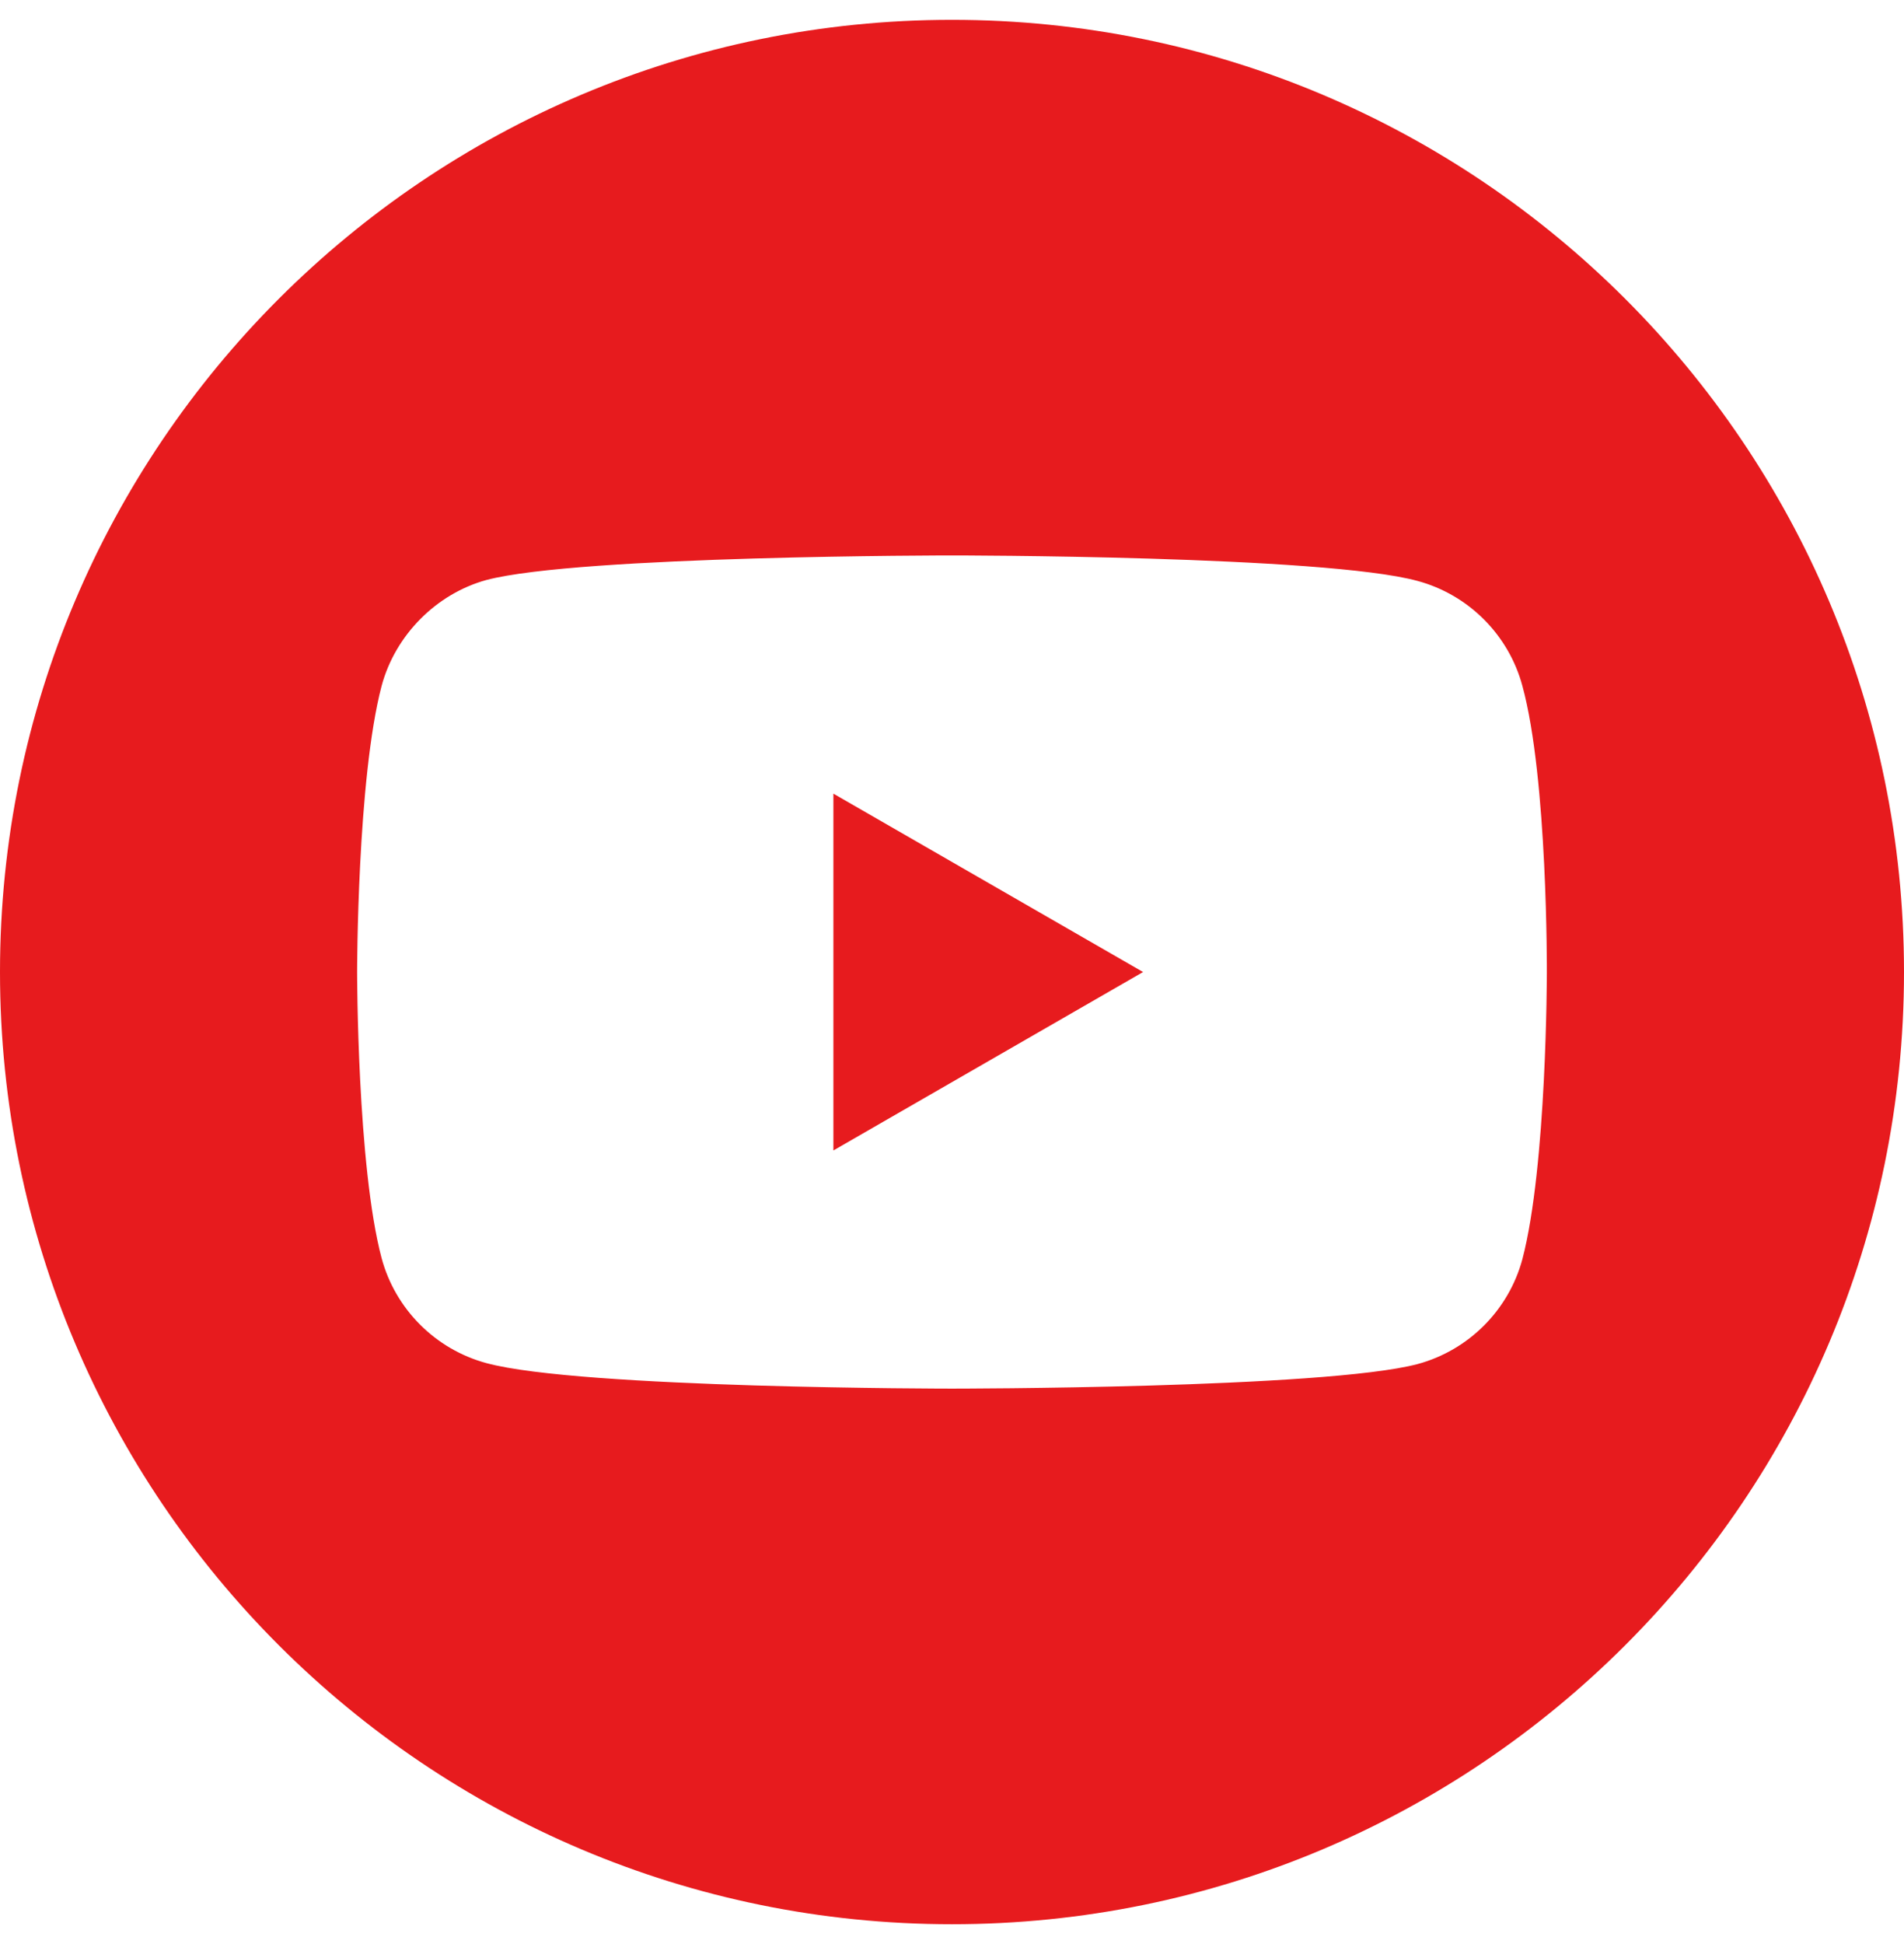 <svg width="48" height="49" viewBox="0 0 48 49" fill="none" xmlns="http://www.w3.org/2000/svg">
<g clip-path="url(#clip0_345_1250)">
<path d="M21.01 28.997L28.817 24.5L21.01 20.004V28.997Z" fill="#E71B1E"/>
<path d="M24 0.5C10.747 0.5 0 11.247 0 24.5C0 37.753 10.747 48.5 24 48.5C37.253 48.5 48 37.753 48 24.5C48 11.247 37.253 0.5 24 0.5ZM38.996 24.524C38.996 24.524 38.996 29.392 38.379 31.739C38.033 33.024 37.02 34.036 35.735 34.382C33.388 35 24 35 24 35C24 35 14.636 35 12.265 34.358C10.98 34.012 9.967 32.999 9.621 31.714C9.003 29.392 9.003 24.5 9.003 24.5C9.003 24.5 9.003 19.633 9.621 17.286C9.967 16.001 11.005 14.963 12.265 14.618C14.612 14 24 14 24 14C24 14 33.388 14 35.735 14.642C37.02 14.988 38.033 16.001 38.379 17.286C39.021 19.633 38.996 24.524 38.996 24.524Z" fill="#E71B1E"/>
</g>
<defs>
<clipPath id="clip0_345_1250">
<rect width="48" height="48" fill="white" transform="translate(0 0.5)"/>
</clipPath>
</defs>
</svg>
